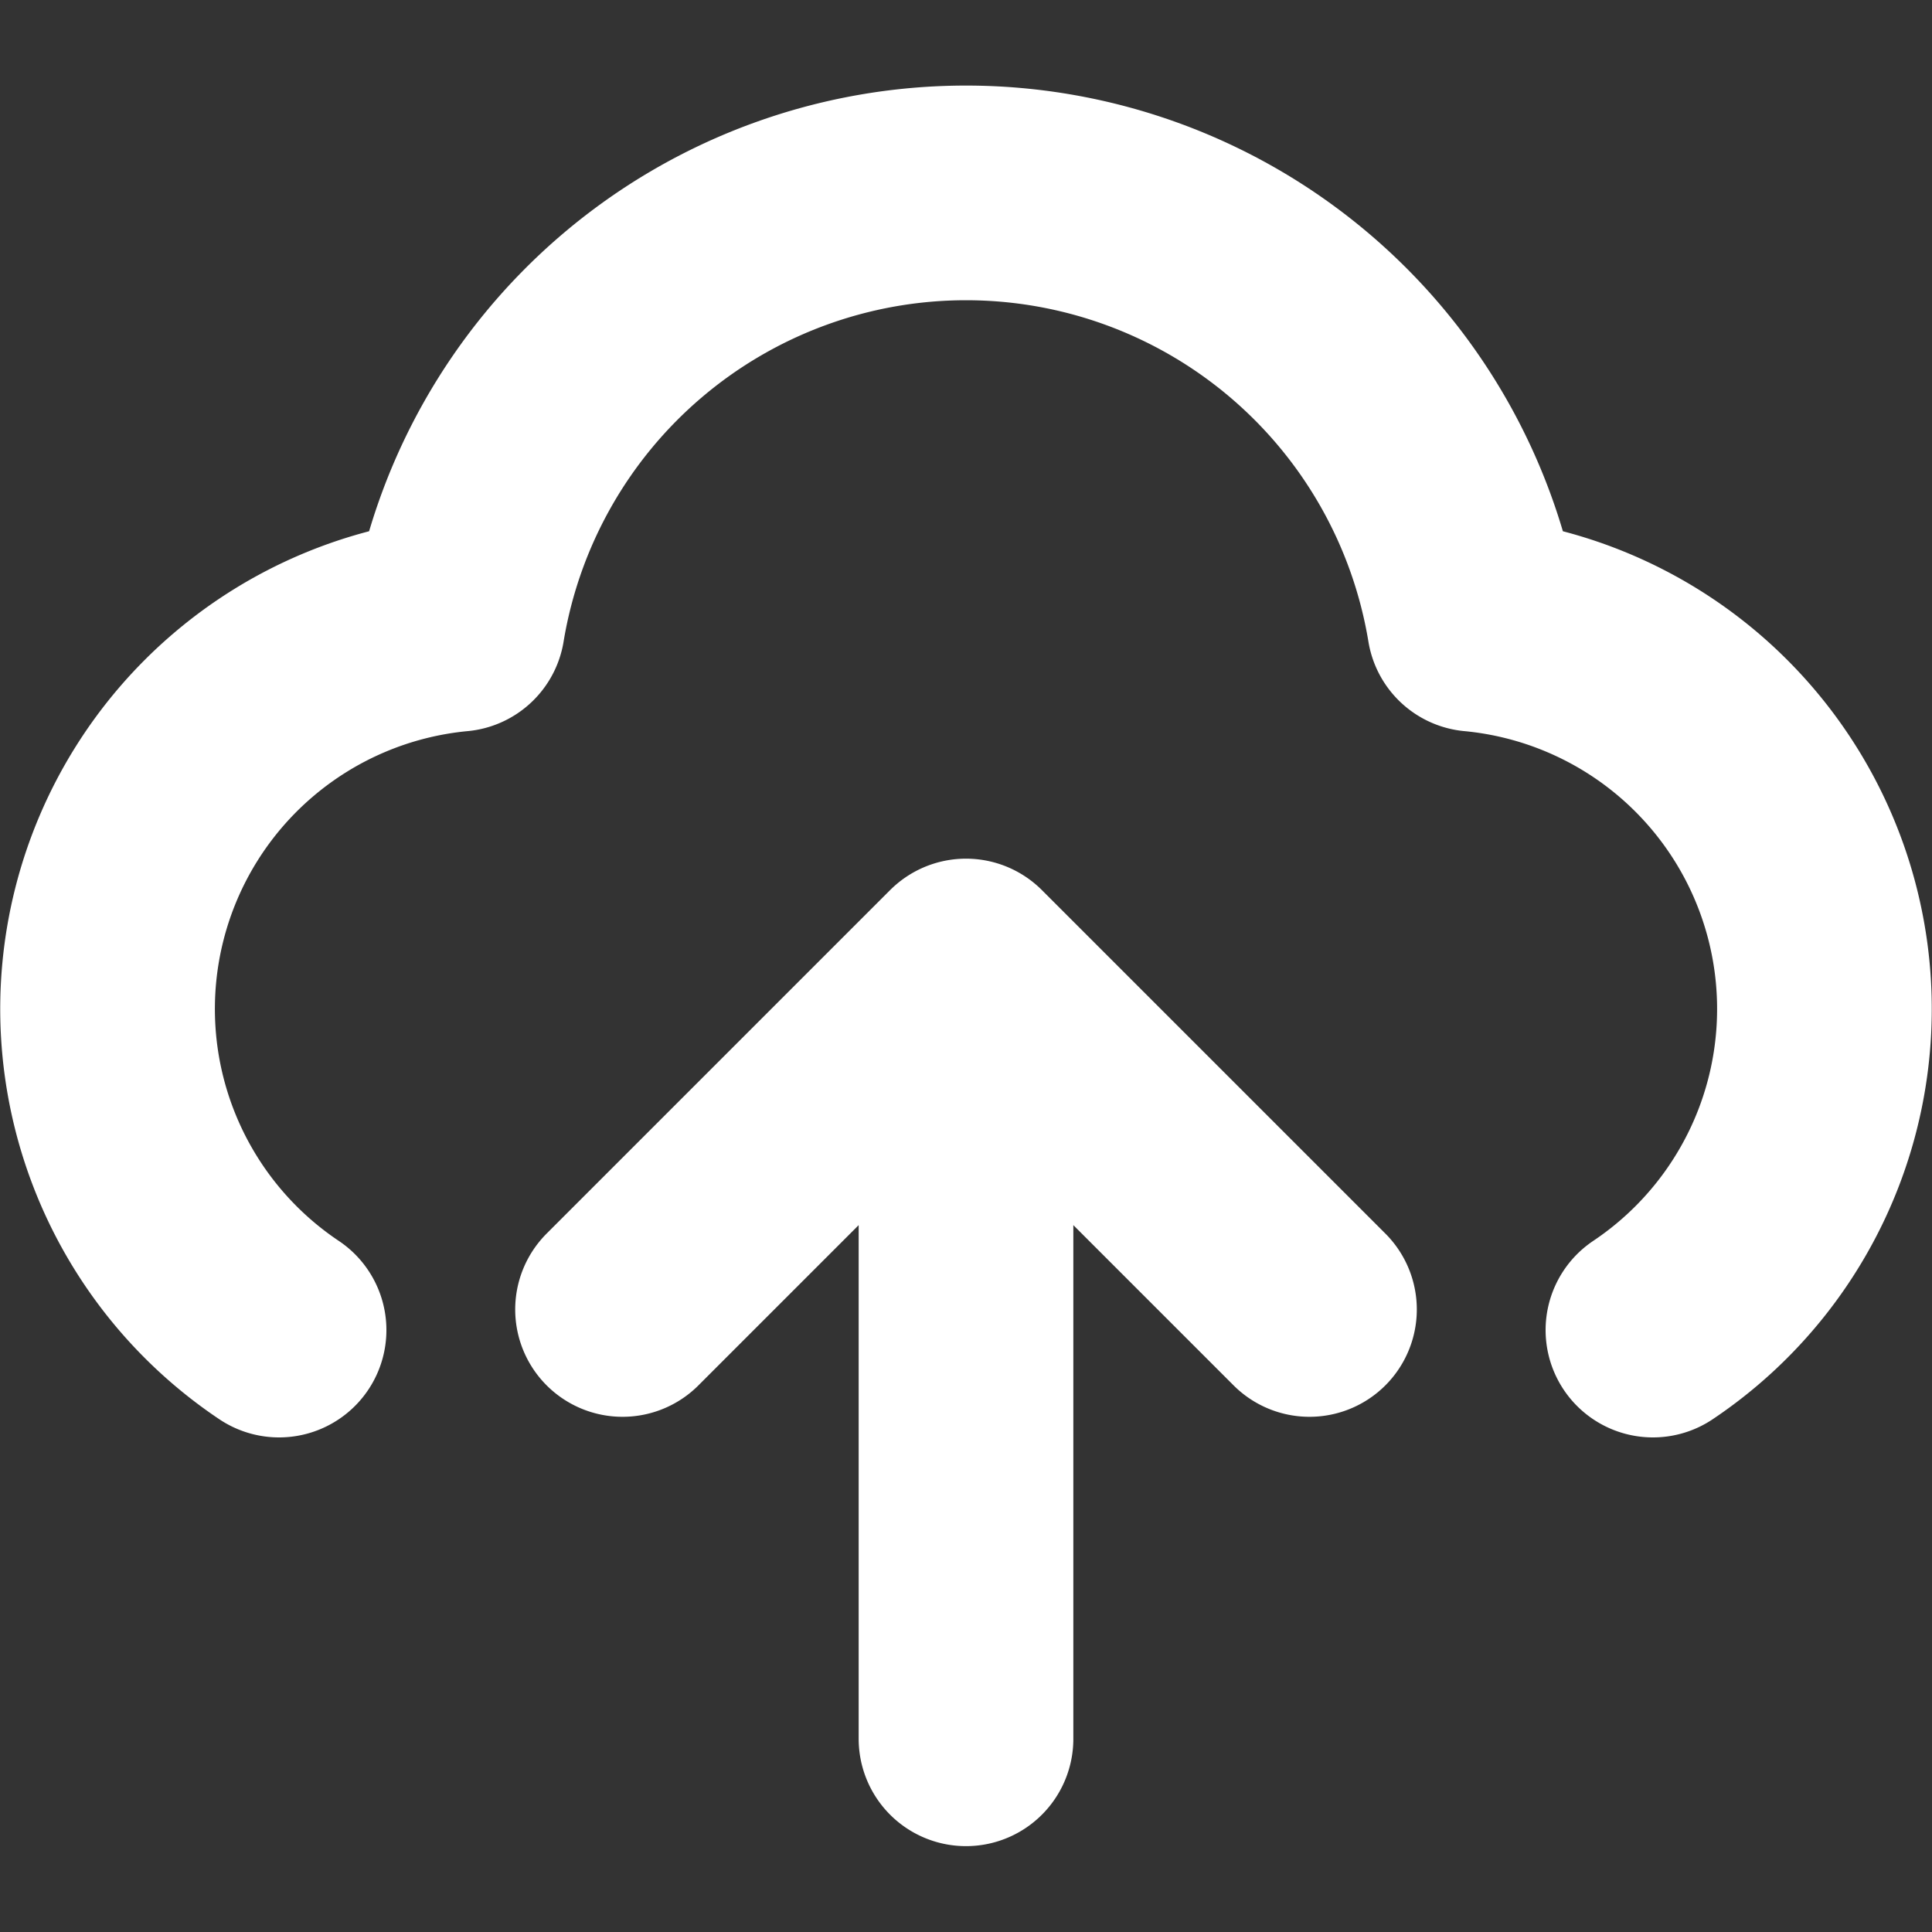 <svg xmlns="http://www.w3.org/2000/svg" xmlns:xlink="http://www.w3.org/1999/xlink" width="18" height="18" viewBox="0 0 18 18">
  <rect x="0" y="0" width="18" height="18" fill="#333333" stroke="none"/>
  <defs>
    <clipPath id="clip-path">
      <rect id="Rectangle_31660" data-name="Rectangle 31660" width="18" height="18" transform="translate(35 110)" fill="#fff" stroke="#707070" stroke-width="1"/>
    </clipPath>
  </defs>
  <g id="icon_upload" transform="translate(-35 -110)" clip-path="url(#clip-path)">
    <path id="Path_2036" data-name="Path 2036" d="M3.6,1373.592a3.6,3.6,0,0,1,1.664-6.576,4.8,4.8,0,0,1,9.472,0,3.6,3.6,0,0,1,1.664,6.576m-9.6-.192,3.2-3.2m0,0,3.2,3.2m-3.2-3.2v7.2" transform="translate(34 -1251.2)" fill="none" stroke="#fff" stroke-linecap="round" stroke-linejoin="round" stroke-width="2"/>
  </g>
</svg>
